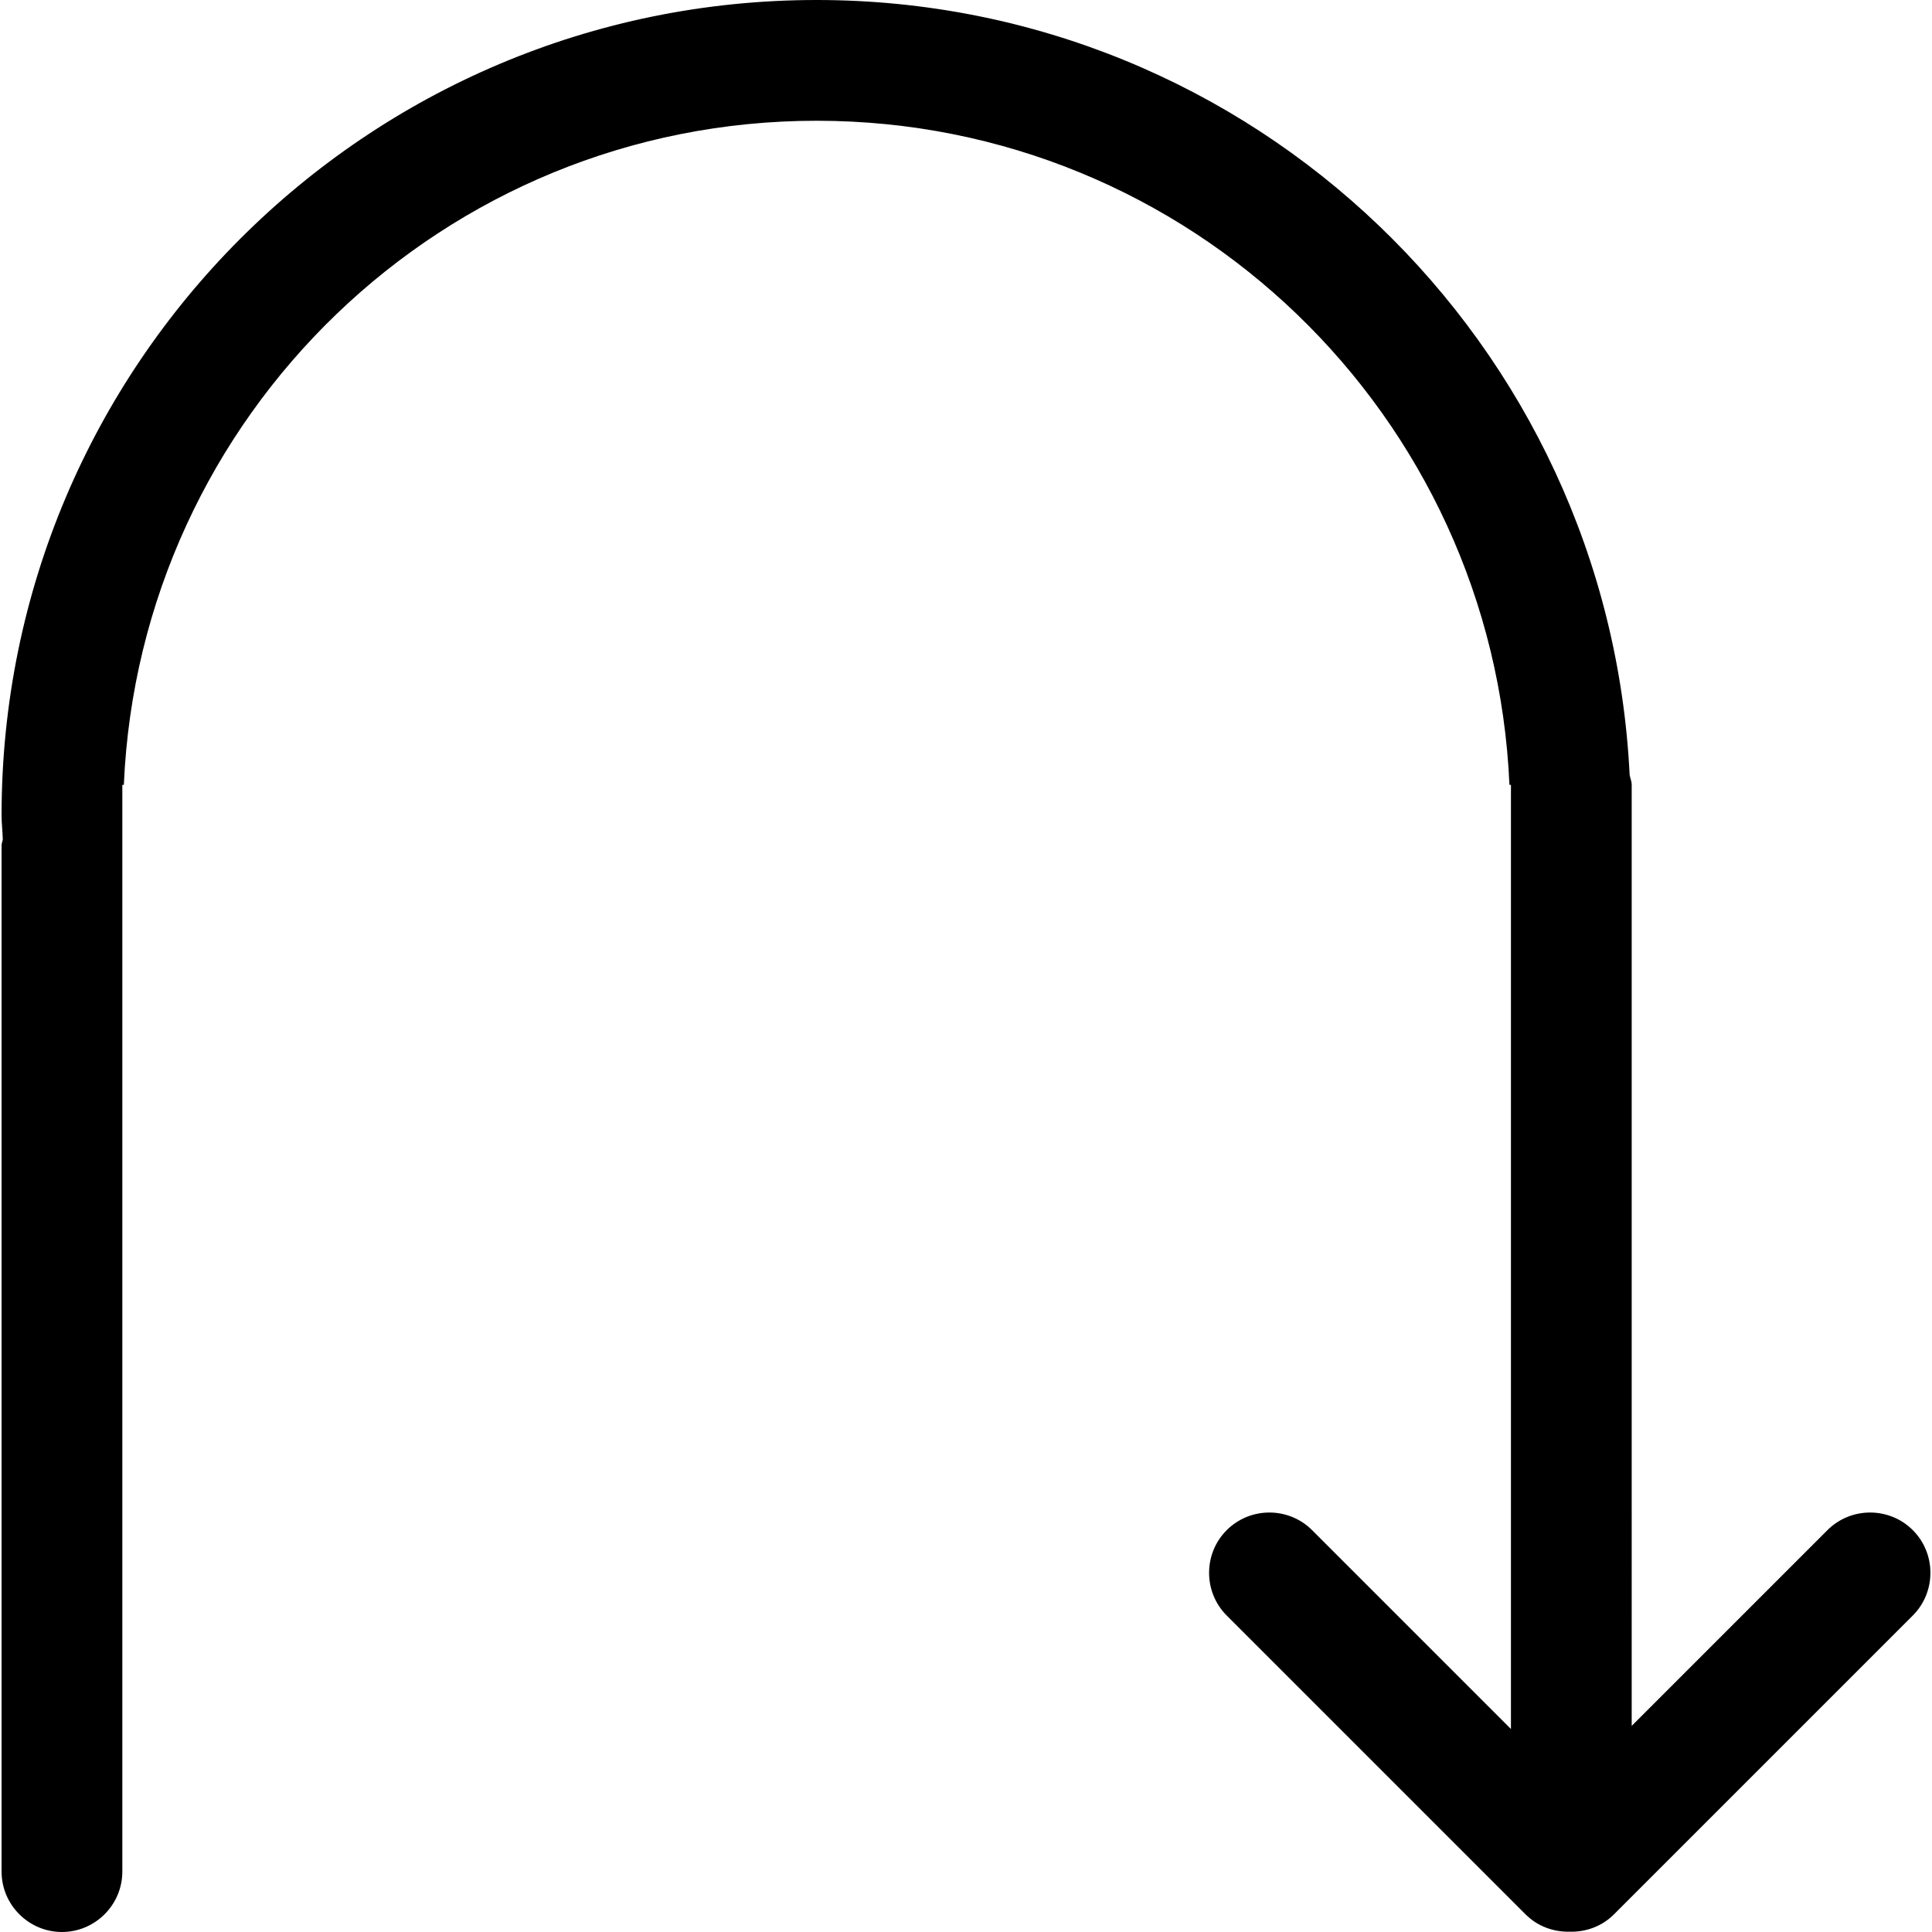 <?xml version="1.0" encoding="iso-8859-1"?>
<!-- Uploaded to: SVG Repo, www.svgrepo.com, Generator: SVG Repo Mixer Tools -->
<svg fill="#000000" height="800px" width="800px" version="1.1" id="Capa_1" xmlns="http://www.w3.org/2000/svg" xmlns:xlink="http://www.w3.org/1999/xlink" 
	 viewBox="0 0 384.97 384.97" xml:space="preserve">
<g>
	<path d="M24.375,372.939v-36.091v-89.686v-90.769h0.301C27.852,82.805,88.352,24.061,162.723,24.061
		s134.872,58.744,138.048,132.333h0.301v90.769v89.686v7.675l-39.628-39.628c-4.68-4.68-12.331-4.68-17.011,0
		c-4.68,4.68-4.68,12.331,0,17.011l59.55,59.55c2.418,2.418,5.618,3.525,8.806,3.453c3.188,0.084,6.388-1.035,8.806-3.453
		l59.55-59.55c4.68-4.68,4.68-12.331,0-17.011c-4.68-4.68-12.331-4.68-17.011,0l-39.002,39.002V156.394
		c0-0.71-0.289-1.311-0.409-1.985C320.525,68.452,249.715,0,162.723,0C73.025,0,0.314,72.711,0.314,162.409
		c0,1.624,0.192,3.2,0.241,4.824c-0.036,0.409-0.241,0.77-0.241,1.191v204.515c0,6.617,5.414,12.03,12.03,12.03
		S24.375,379.556,24.375,372.939z"/>
	<g>
	</g>
	<g>
	</g>
	<g>
	</g>
	<g>
	</g>
	<g>
	</g>
	<g>
	</g>
</g>
</svg>